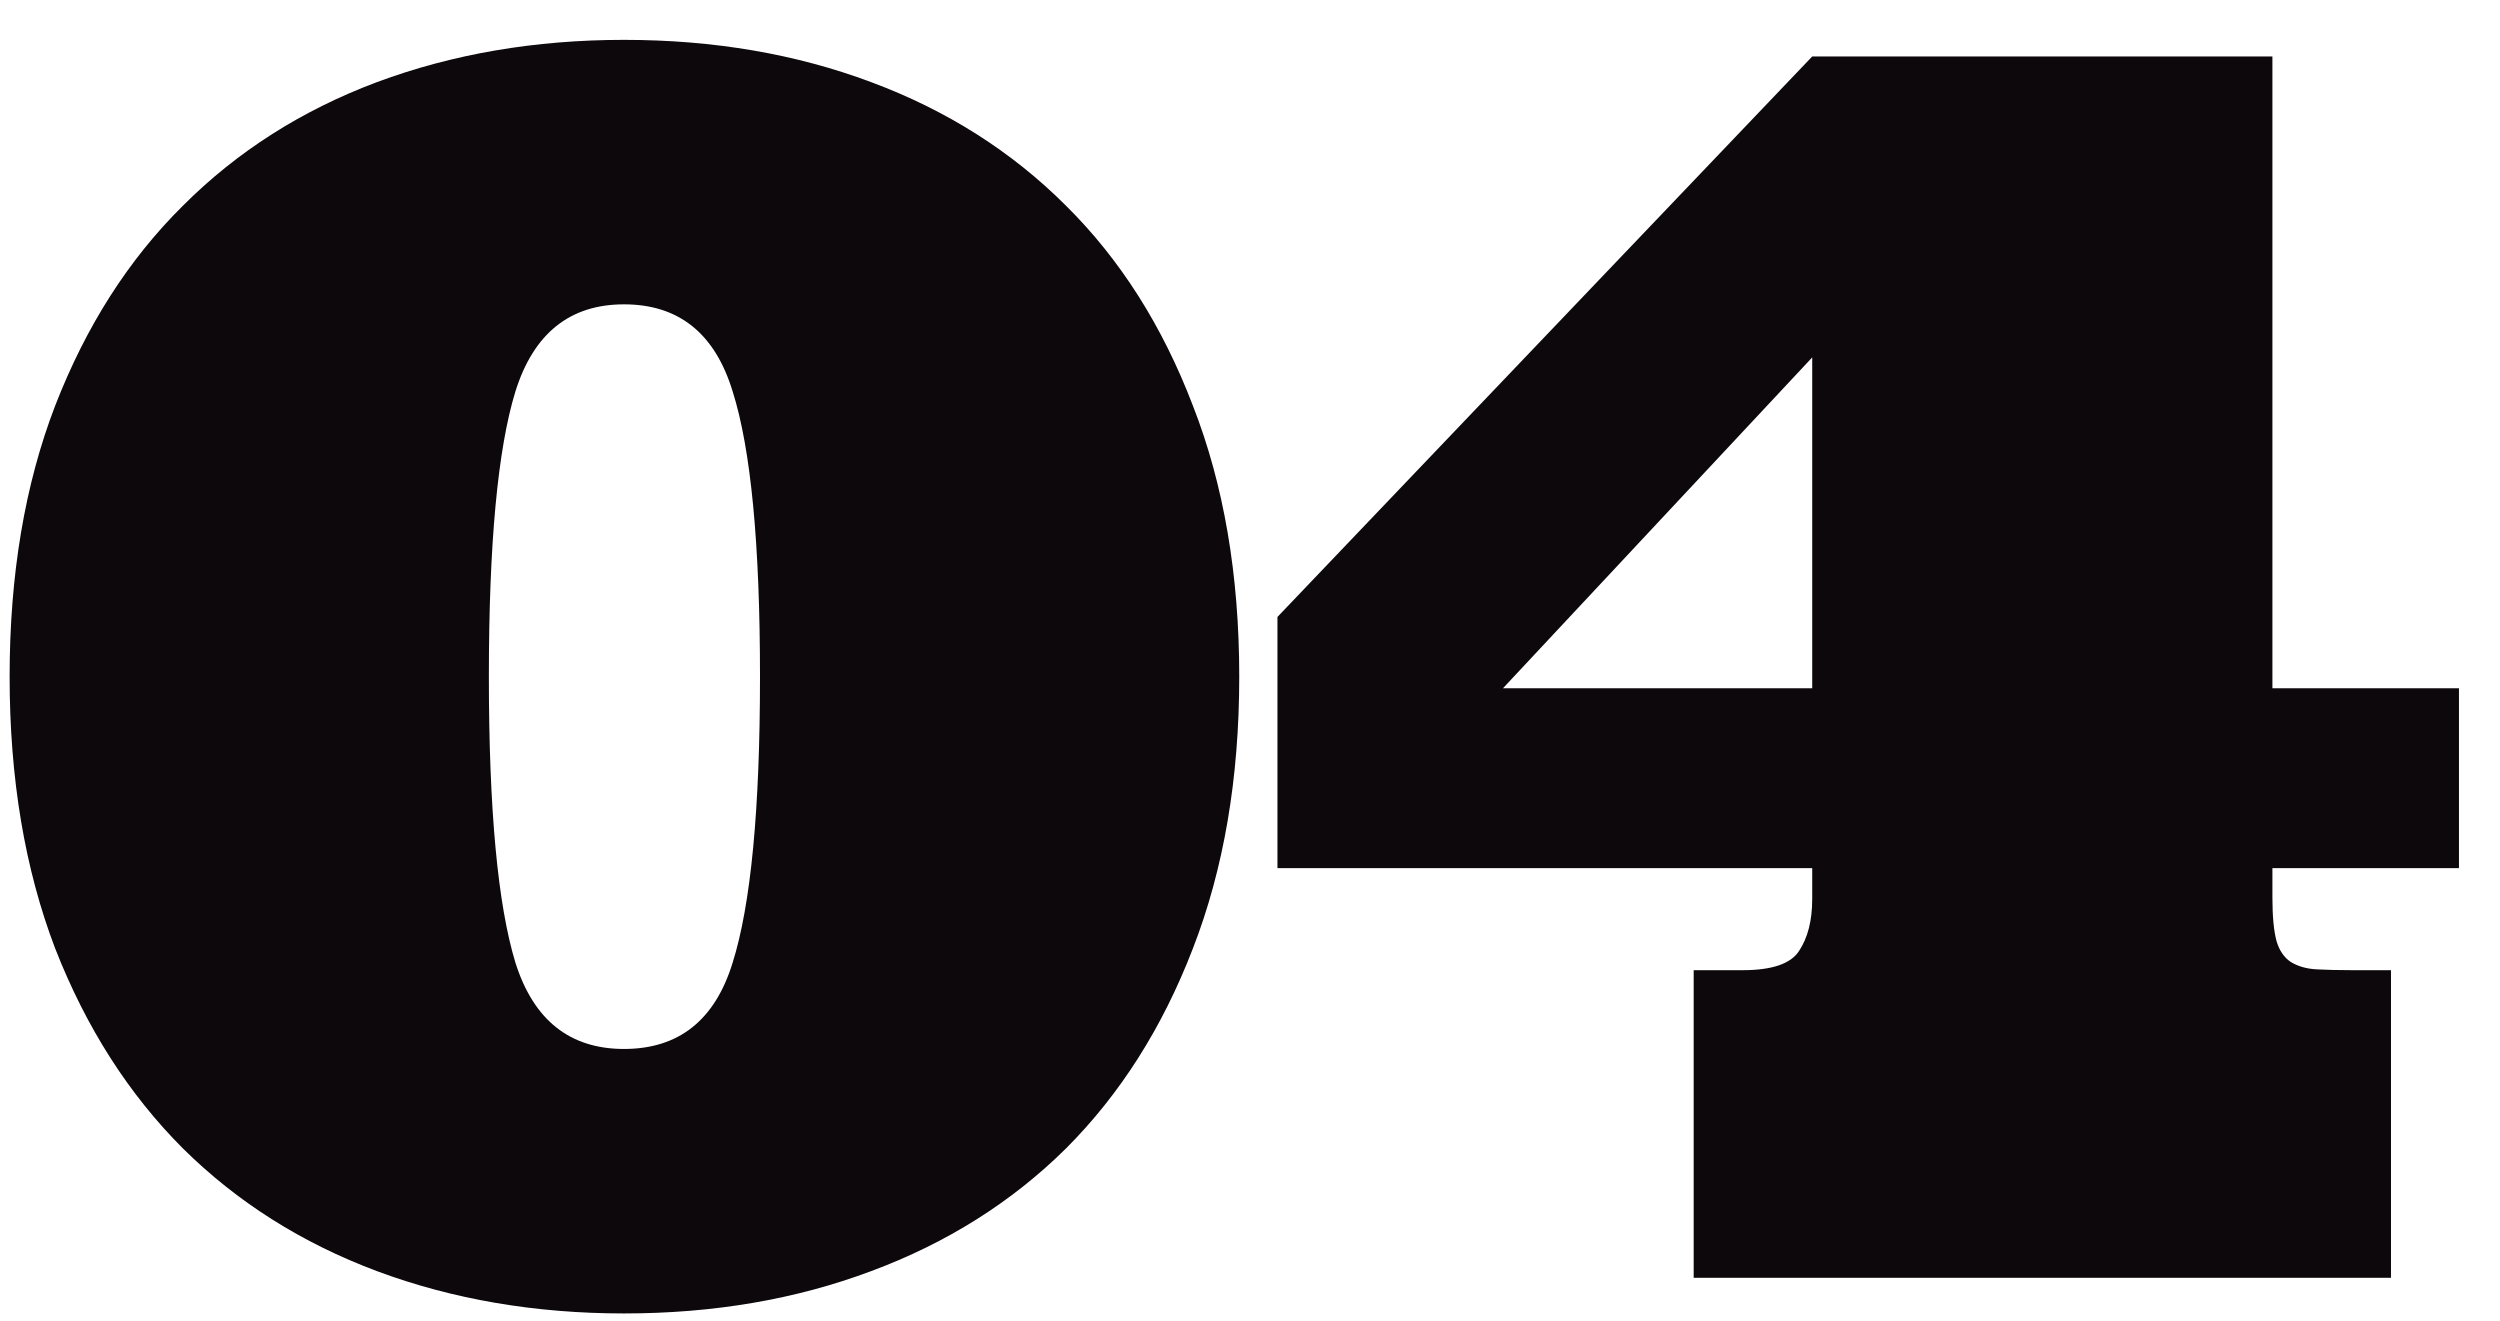 <?xml version="1.0" encoding="UTF-8"?> <svg xmlns="http://www.w3.org/2000/svg" width="53" height="28" viewBox="0 0 53 28" fill="none"> <path d="M0.204 14.345C0.204 12.189 0.526 10.273 1.171 8.597C1.827 6.909 2.729 5.497 3.878 4.361C5.026 3.212 6.397 2.339 7.991 1.741C9.597 1.144 11.343 0.845 13.229 0.845C15.128 0.845 16.874 1.144 18.468 1.741C20.073 2.339 21.45 3.212 22.599 4.361C23.747 5.497 24.643 6.909 25.288 8.597C25.944 10.273 26.272 12.189 26.272 14.345C26.272 16.501 25.944 18.423 25.288 20.111C24.643 21.786 23.747 23.198 22.599 24.347C21.45 25.484 20.073 26.351 18.468 26.948C16.874 27.546 15.128 27.845 13.229 27.845C11.343 27.845 9.597 27.546 7.991 26.948C6.397 26.351 5.026 25.484 3.878 24.347C2.729 23.198 1.827 21.786 1.171 20.111C0.526 18.423 0.204 16.501 0.204 14.345ZM10.364 14.345C10.364 17.157 10.552 19.179 10.927 20.409C11.313 21.628 12.081 22.238 13.229 22.238C14.389 22.238 15.157 21.628 15.532 20.409C15.919 19.179 16.112 17.157 16.112 14.345C16.112 11.533 15.919 9.517 15.532 8.298C15.157 7.068 14.389 6.452 13.229 6.452C12.081 6.452 11.313 7.068 10.927 8.298C10.552 9.517 10.364 11.533 10.364 14.345ZM27.082 13.079L38.419 1.197H48.175V14.591H52.13V18.405H48.175V19.021C48.175 19.431 48.205 19.741 48.263 19.952C48.322 20.152 48.422 20.298 48.562 20.392C48.715 20.486 48.896 20.538 49.107 20.55C49.33 20.562 49.582 20.568 49.863 20.568H50.689V27.089H35.906V20.568H36.943C37.564 20.568 37.962 20.433 38.138 20.163C38.326 19.882 38.419 19.513 38.419 19.056V18.405H27.082V13.079ZM31.863 14.591H38.419V7.577L31.863 14.591Z" fill="#0D080C"></path> </svg> 